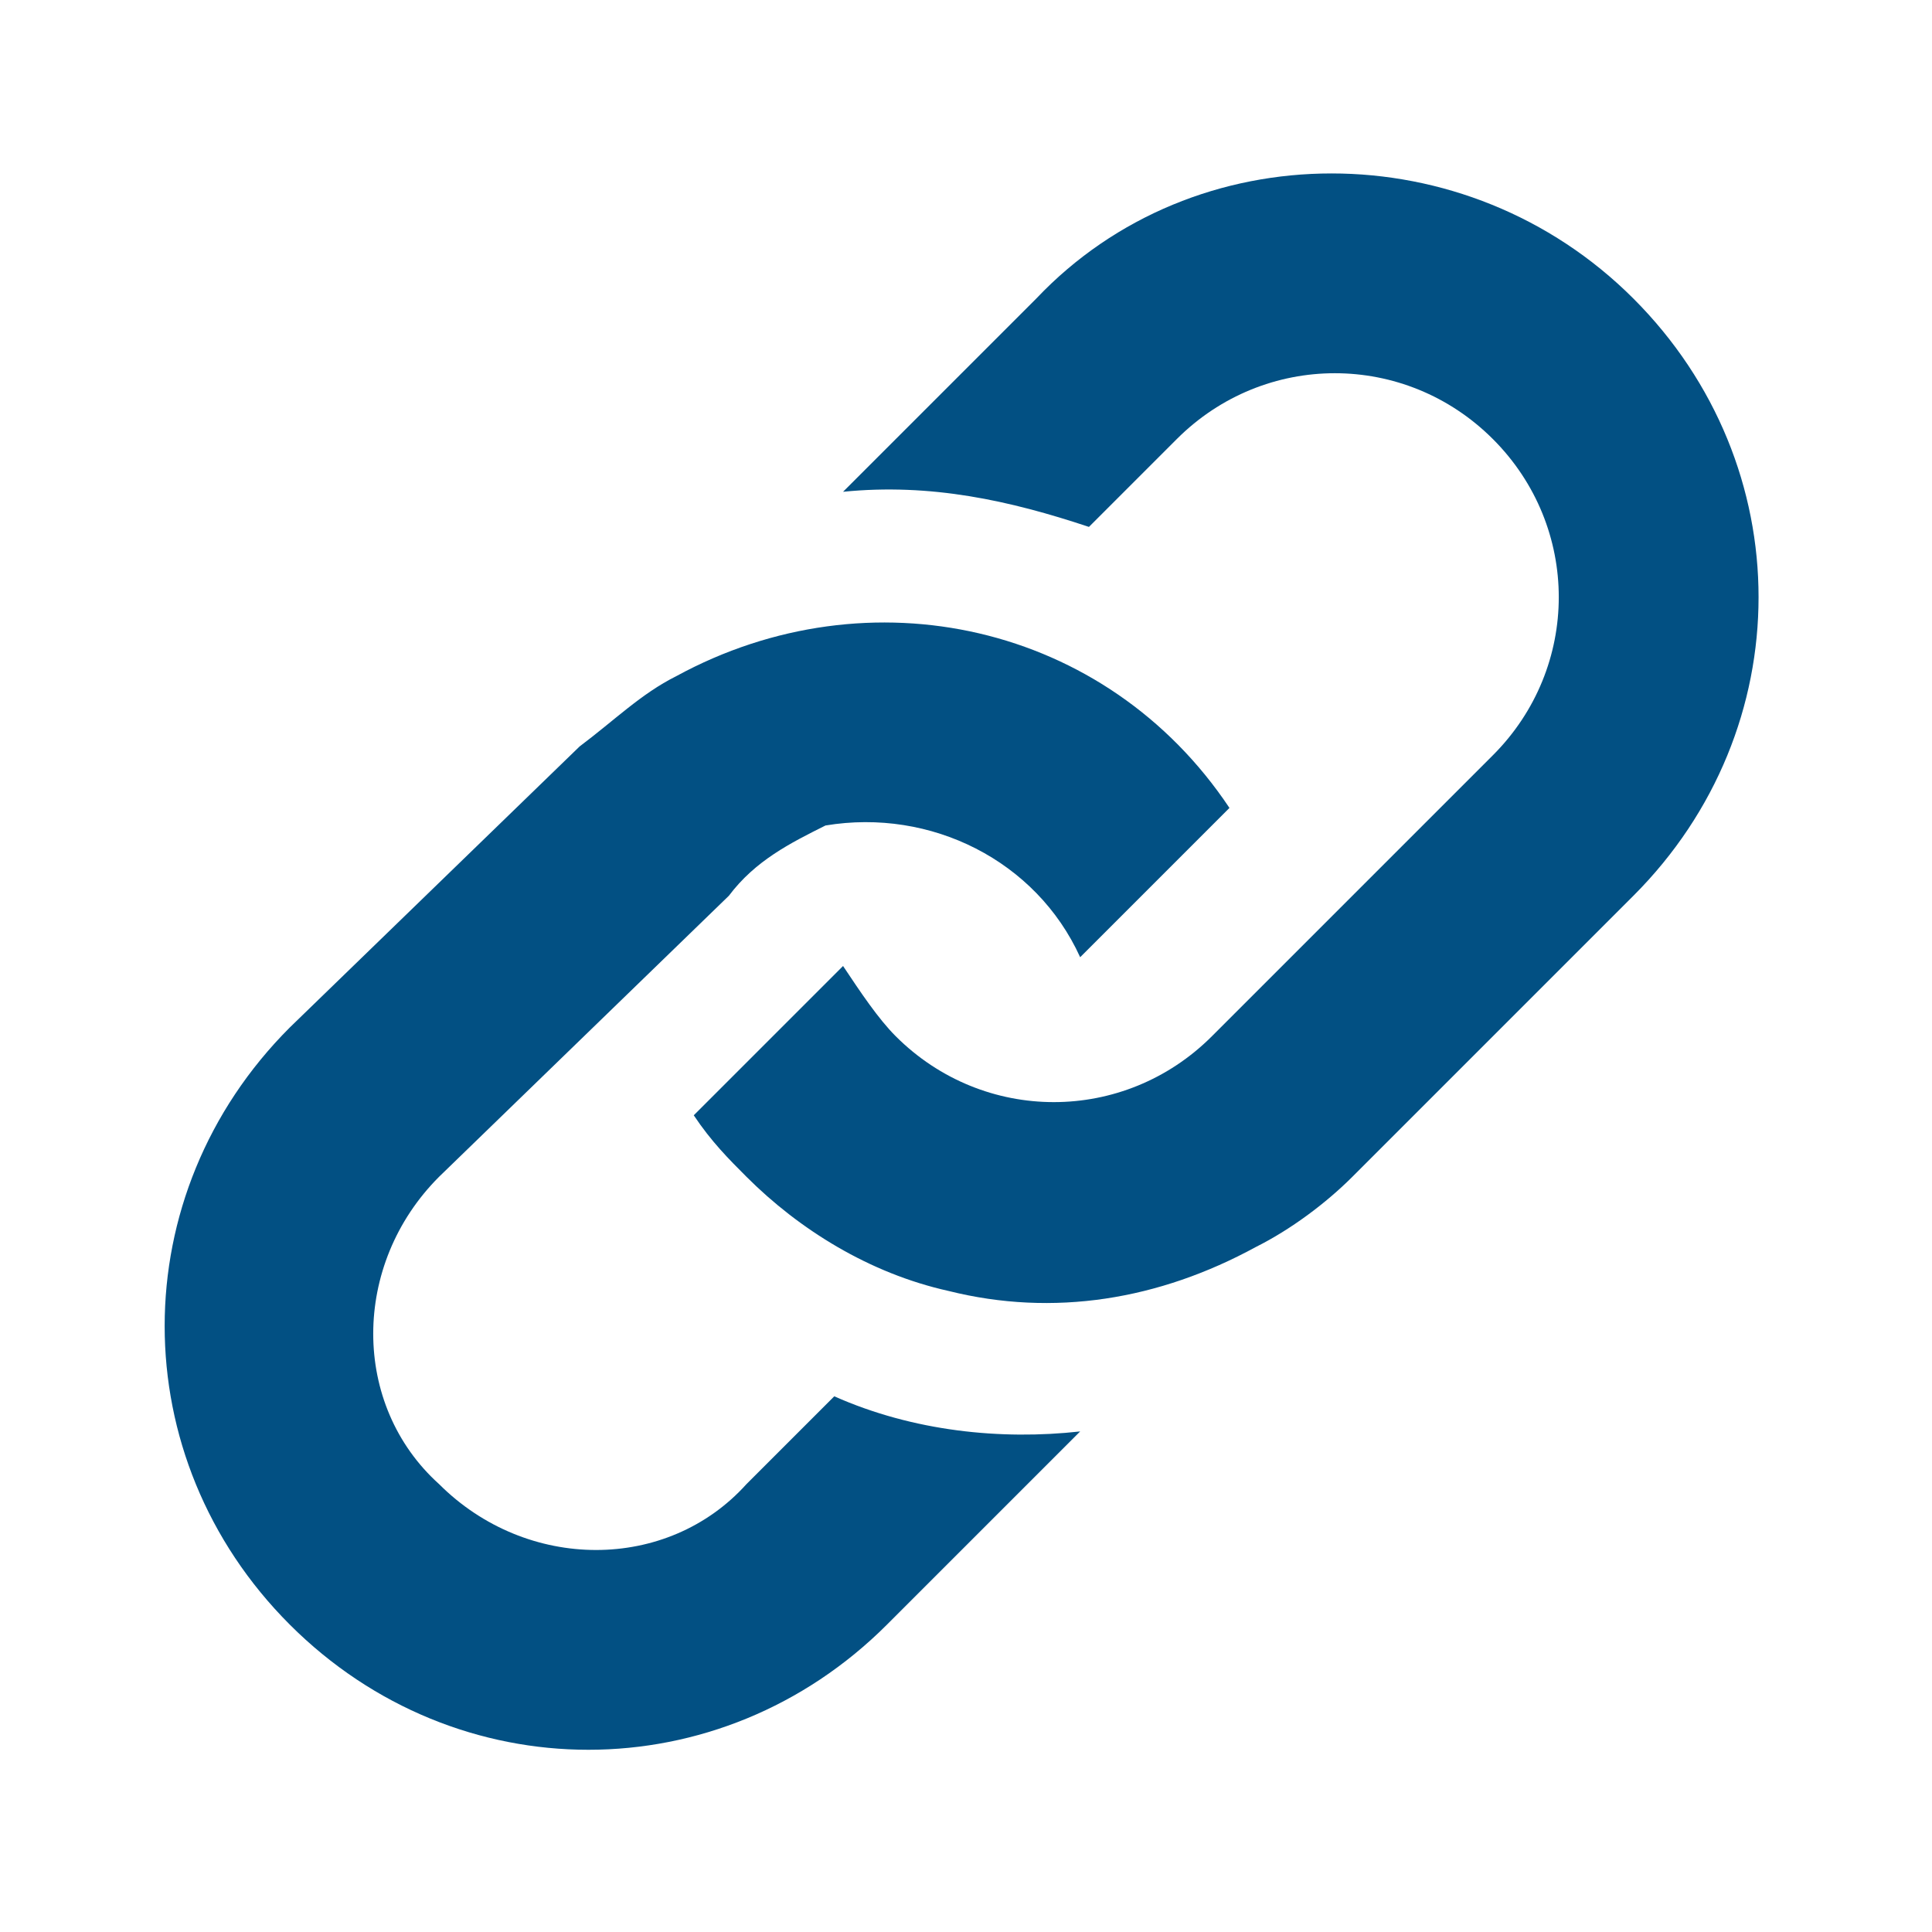 <?xml version="1.0" encoding="utf-8"?>
<!-- Generator: Adobe Illustrator 27.2.0, SVG Export Plug-In . SVG Version: 6.00 Build 0)  -->
<svg version="1.1" id="_レイヤー_2" xmlns="http://www.w3.org/2000/svg" xmlns:xlink="http://www.w3.org/1999/xlink" x="0px"
	 y="0px" viewBox="0 0 22 22" style="enable-background:new 0 0 22 22;" xml:space="preserve">
<style type="text/css">
	.st0{fill:#025083;}
</style>
<g id="bg02">
	<path class="st0" d="M6.6,8.5C7,8.2,7.3,7.9,7.7,7.7c2.2-1.2,4.9-0.6,6.3,1.5l-1.7,1.7c-0.5-1.1-1.7-1.7-2.9-1.5
		C9,9.6,8.6,9.8,8.3,10.2L5,13.4c-1,1-1,2.6,0,3.5c1,1,2.6,1,3.5,0l1-1c0.9,0.4,1.9,0.5,2.8,0.4l-2.2,2.2c-1.9,1.9-4.9,1.9-6.8,0
		c-1.9-1.9-1.9-4.9,0-6.8L6.6,8.5L6.6,8.5z M11.8,3.4L9.6,5.6c1-0.1,1.9,0.1,2.8,0.4l1-1c1-1,2.6-1,3.6,0s1,2.6,0,3.6l-3.2,3.2
		c-1,1-2.6,1-3.6,0c-0.2-0.2-0.4-0.5-0.6-0.8l-1.7,1.7c0.2,0.3,0.4,0.5,0.6,0.7c0.6,0.6,1.4,1.1,2.3,1.3c1.2,0.3,2.4,0.1,3.5-0.5
		c0.4-0.2,0.8-0.5,1.1-0.8l3.2-3.2c1.9-1.9,1.9-4.9,0-6.8S13.6,1.5,11.8,3.4L11.8,3.4z"/>
</g>
</svg>
